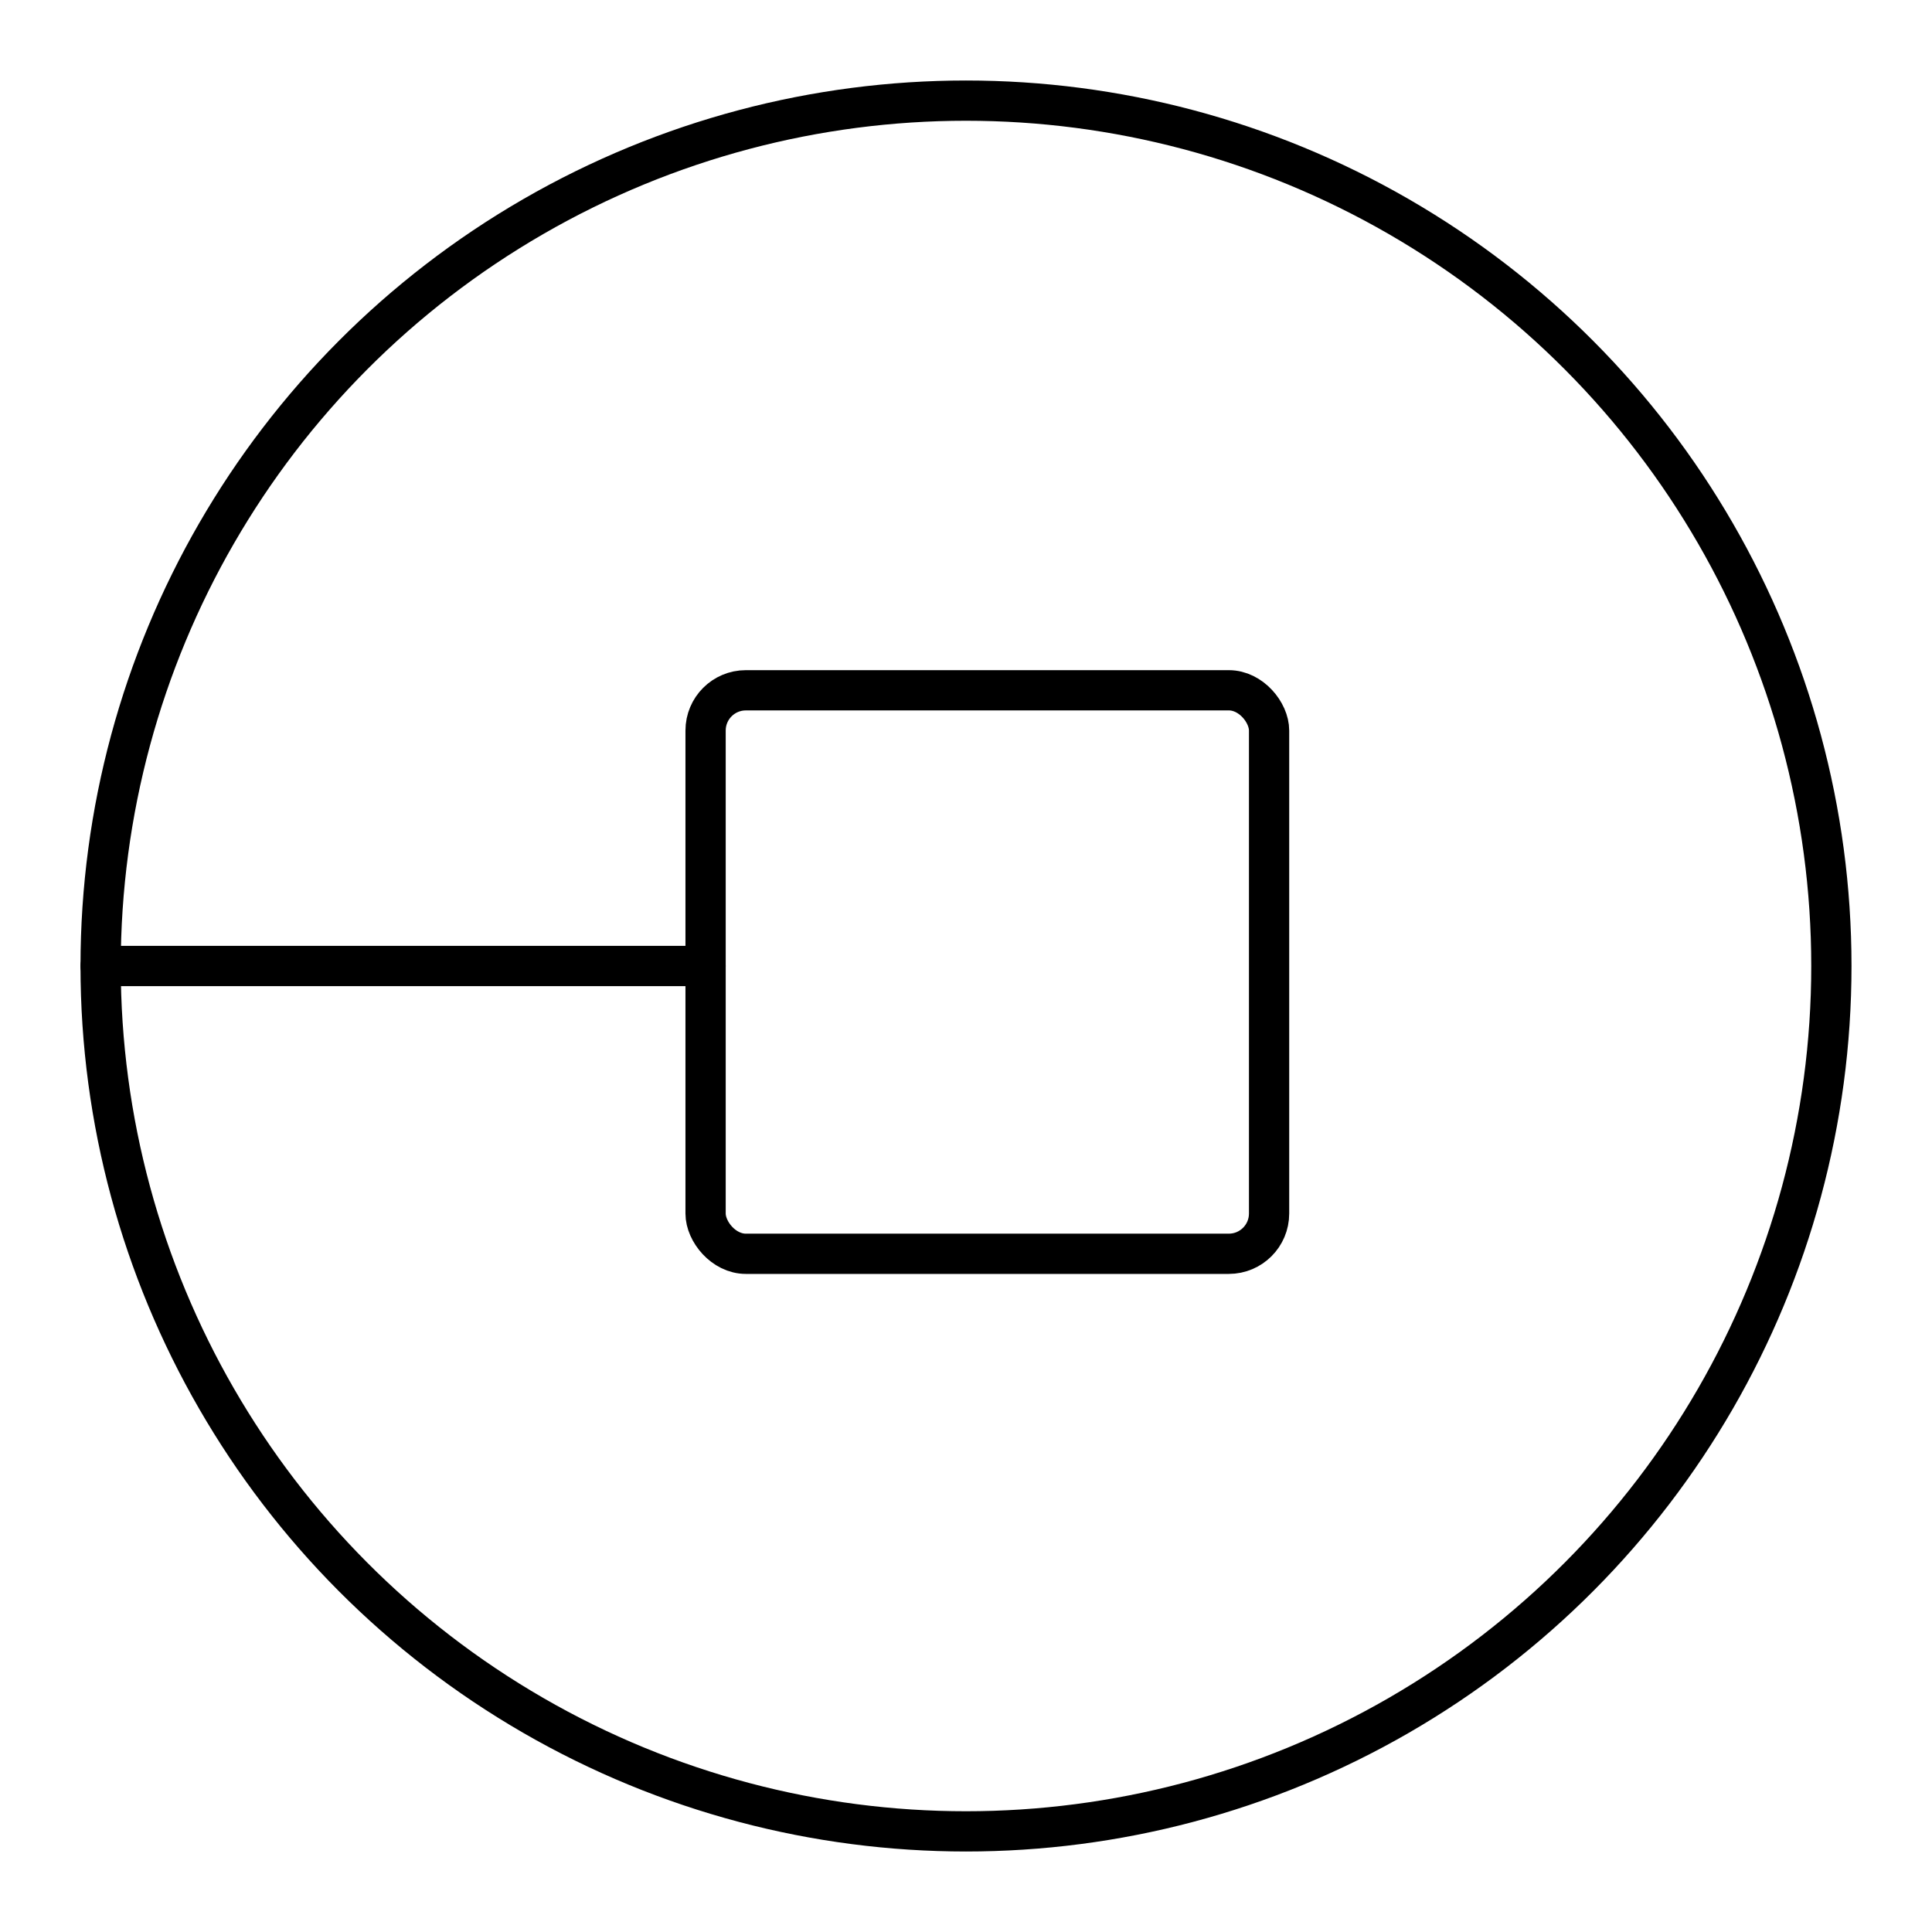 <svg xmlns="http://www.w3.org/2000/svg" viewBox="0 0 48 48"><defs><style>.a{fill:none;stroke:#000;stroke-linecap:round;stroke-linejoin:round;}</style></defs><circle class="a" cx="24" cy="24" r="21.5"/><rect class="a" x="17.53" y="17.15" width="14" height="14" rx="1"/><line class="a" x1="2.5" y1="24" x2="17.53" y2="24"/></svg>